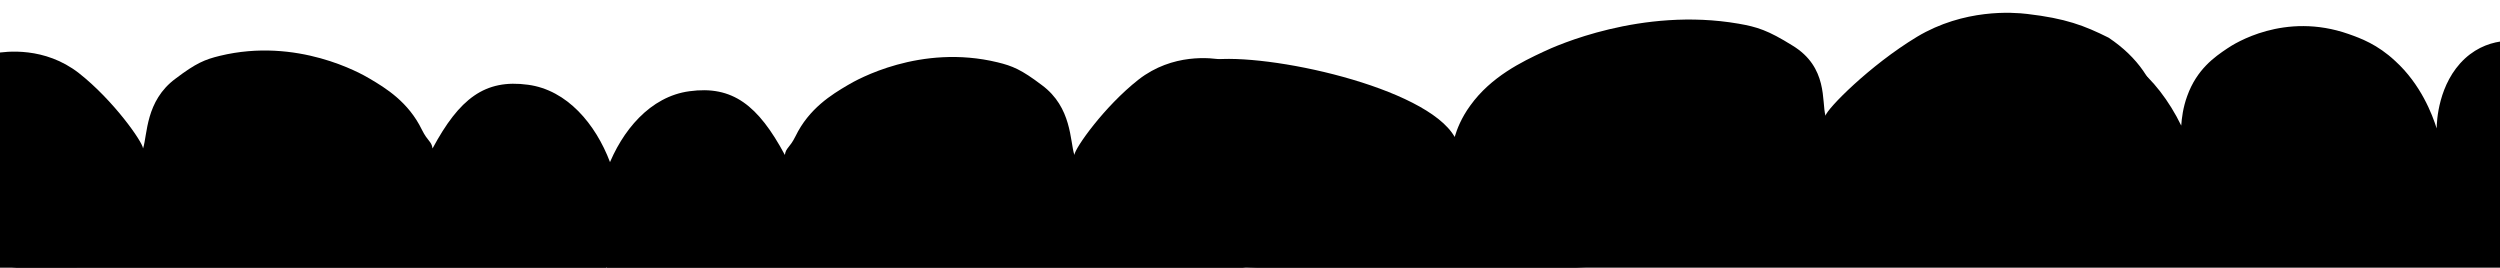 <svg width="1728" height="185" viewBox="0 0 1728 185" fill="none" xmlns="http://www.w3.org/2000/svg">
<g clip-path="url(#clip0_1739_4213)">
<path d="M1684.23 88.76C1684.26 84.227 1685.22 57.655 1703.73 40.48C1722.11 23.627 1744.1 28.33 1750.54 30.111C1767.99 34.875 1779.61 47.291 1782.97 50.969C1805.06 75.006 1820.51 121.352 1810.94 149.607C1804.27 169.519 1784.97 181.696 1551.74 180.154C1551.74 180.154 1530.07 180.022 1470.9 171.973C1412.69 164.069 1404.61 158.668 1399.5 150.982C1379.08 120.234 1394.47 36.271 1438.29 32.009C1462.5 29.557 1490.71 51.938 1507.67 86.811C1508.01 81.764 1508.89 74.297 1511.8 66.375C1518.43 47.887 1530.81 39.298 1539.47 33.502C1544.21 30.271 1578.95 7.9 1623.39 23.531C1631.9 26.541 1643.25 30.696 1655.48 42.084C1673.35 58.318 1681.19 79.194 1684.23 88.76Z" fill="black"/>
<path d="M1261.79 79.985C1262.8 75.257 1292.16 45.32 1325.03 25.443C1357.62 5.915 1391.38 8.469 1401.18 9.637C1427.76 12.739 1440.6 17.617 1457.48 26.051C1498.3 53.314 1502 95.396 1480.95 125.865C1466.22 147.329 1423.73 163.942 1055.47 187.244C1055.47 187.244 1021.26 189.42 929.451 187.35C839.117 185.328 757.003 177.008 750.551 169.542C724.742 139.678 766.705 50.528 836.855 41.407C875.626 36.266 985.984 60.133 1005.47 94.666C1007.06 89.37 1010.02 81.494 1016.28 72.927C1030.64 52.951 1052.02 42.676 1066.92 35.712C1075.09 31.838 1134.7 4.812 1201.64 16.358C1214.45 18.586 1221.98 20.895 1238.91 31.458C1263.73 46.47 1259 70.339 1261.79 79.985Z" fill="black"/>
<rect x="-47" y="134" width="100" height="100" fill="#D9D9D9"/>
<path d="M742.597 107.103C742.94 102.479 763.103 73.76 786.951 55.016C810.615 36.61 837.265 39.942 845.048 41.329C866.132 45.025 876 49.738 890.636 58.836C944 92.007 948.499 107.104 918.378 157.542C908.876 178.288 877.188 193.588 591.251 207.539C591.251 207.539 564.688 208.846 492.661 204.578C421.793 200.393 426.751 194.448 421.001 186.951C398.001 156.961 422.456 70.331 476.485 63.069C506.337 58.958 524.011 72.677 542.5 107.103C543.25 101.935 545.751 102.462 549.844 94.191C559.206 74.9 574.969 65.319 585.969 58.834C591.999 55.224 636.097 30.103 689.553 43.082C699.791 45.585 705.899 48.038 720.136 58.836C740.962 74.198 739.506 97.552 742.597 107.103Z" fill="black"/>
<path d="M98.879 102.618C98.537 97.994 78.373 69.275 54.525 50.532C30.862 32.125 4.211 35.457 -3.572 36.844C-24.656 40.54 -34.523 45.254 -49.159 54.351C-102.524 87.523 -107.022 102.62 -76.901 153.058C-67.399 173.803 -35.711 189.103 250.225 203.055C250.225 203.055 276.788 204.362 348.816 200.094C419.683 195.909 414.726 189.964 420.476 182.466C443.476 152.476 419.021 65.847 364.992 58.585C335.14 54.474 317.466 68.192 298.977 102.618C298.227 97.451 295.725 97.978 291.633 89.707C282.27 70.416 266.508 60.835 255.508 54.35C249.478 50.739 205.379 25.619 151.924 38.598C141.686 41.1 135.578 43.553 121.341 54.351C100.514 69.714 101.971 93.067 98.879 102.618Z" fill="black"/>
<rect y="141" width="1728" height="44" fill="black"/>
</g>
<defs>
<clipPath id="clip0_1739_4213">
<rect width="1728" height="185" fill="white" transform="matrix(-1 0 0 -1 1728 185)"/>
</clipPath>
</defs>
</svg>
